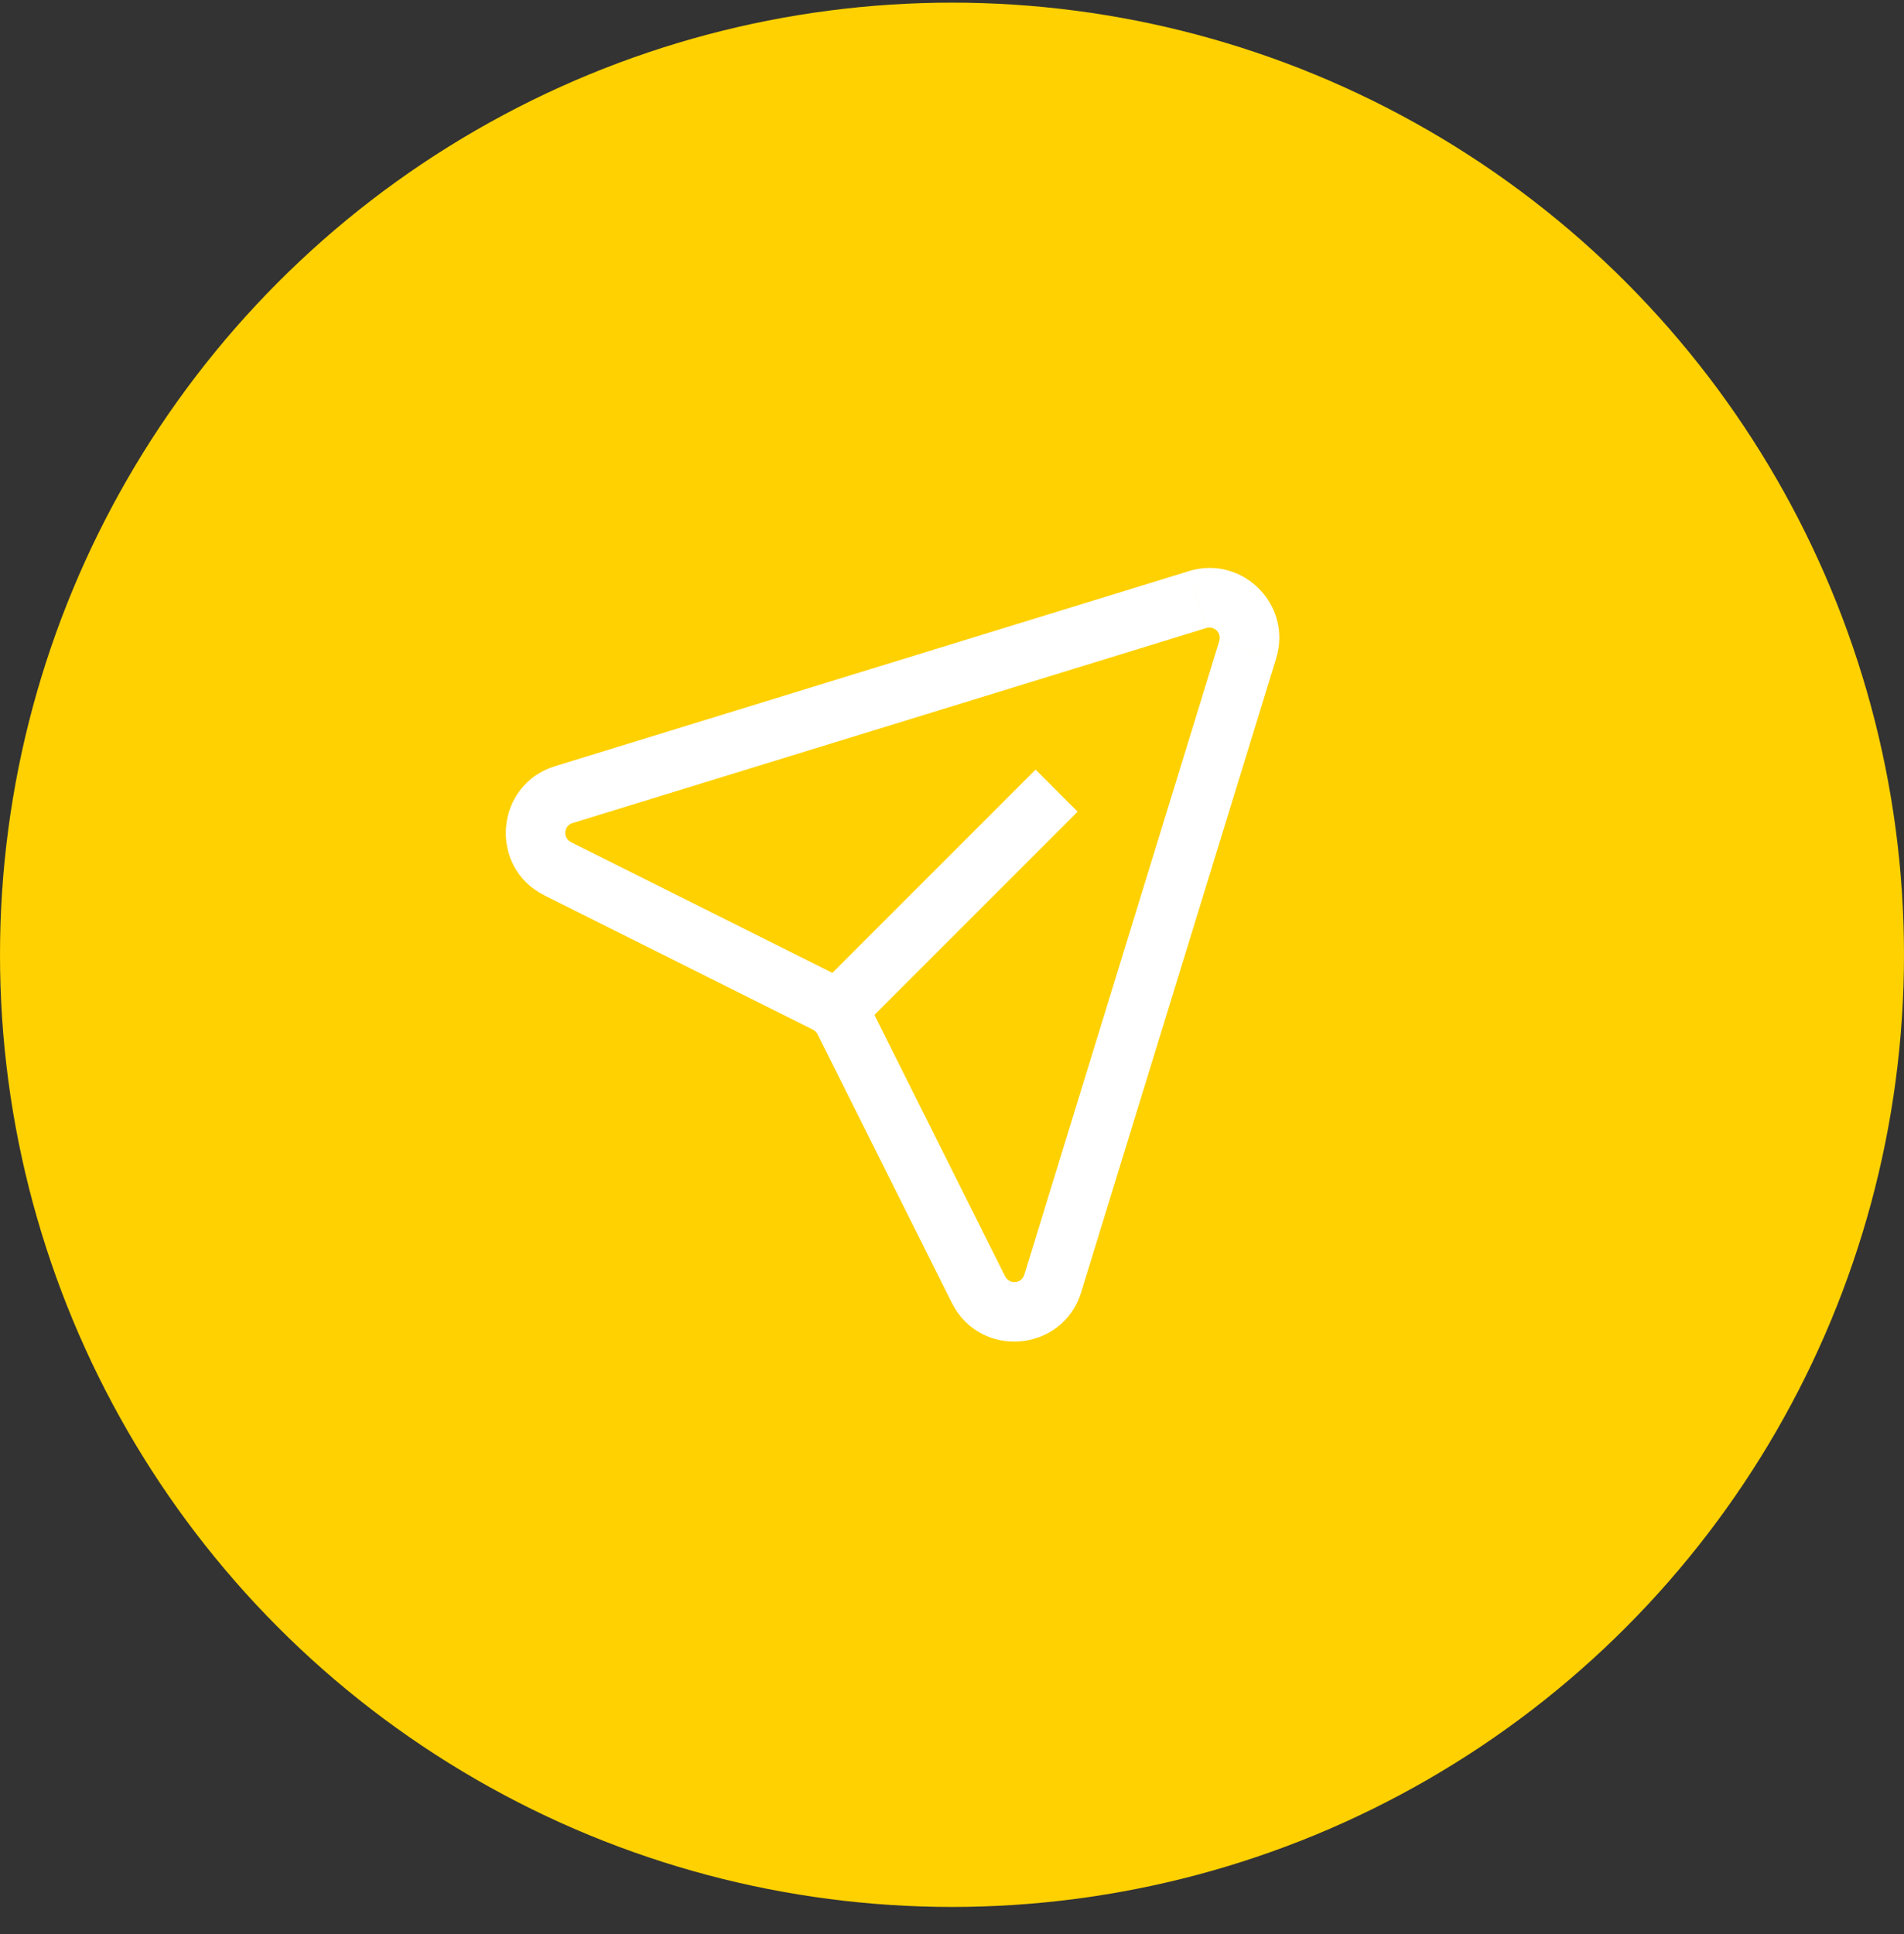<svg fill="none" height="65" viewBox="0 0 64 65" width="64" xmlns="http://www.w3.org/2000/svg"><rect x="0" y="0" width="64" height="65" fill="#333333" stroke="none"/><circle cx="32" cy="32.089" fill="#ffd100" r="32"/><g fill="#fff"><path d="m27.572 33.103-.707.707 1.414 1.414.707-.707zm7.944-5.116.707-.707-1.414-1.414-.707.707zm-6.53 6.53 6.53-6.53-1.414-1.414-6.53 6.53z"/><path d="m32.891 43.344-.894.447zm2.493-.206-.956-.294zm-7.61-9.425-.447.894zm.603.603.894-.447zm-9.425-7.61.294.956zm-.206 2.493-.447.894zm21.509-9.048.294.956zm1.684 1.684.956.294zm-1.978-2.64-21.303 6.555.588 1.912 21.303-6.555zm-21.662 10.898 9.029 4.514.894-1.789-9.029-4.514zm9.184 4.67 4.514 9.029 1.789-.894-4.514-9.029zm8.858 8.669 6.555-21.303-1.911-.588-6.555 21.303zm-4.343.359c.947 1.894 3.721 1.665 4.343-.359l-1.911-.588c-.092.3-.503.334-.643.053zm-4.67-9.184c.067.034.122.088.155.155l1.789-.894c-.227-.454-.596-.823-1.05-1.05zm-8.669-8.858c-2.024.623-2.254 3.396-.359 4.343l.894-1.789c-.281-.14-.246-.551.053-.643zm21.891-4.643c.267-.082.516.168.434.434l1.911.588c.554-1.801-1.133-3.488-2.934-2.934z"/></g></svg>